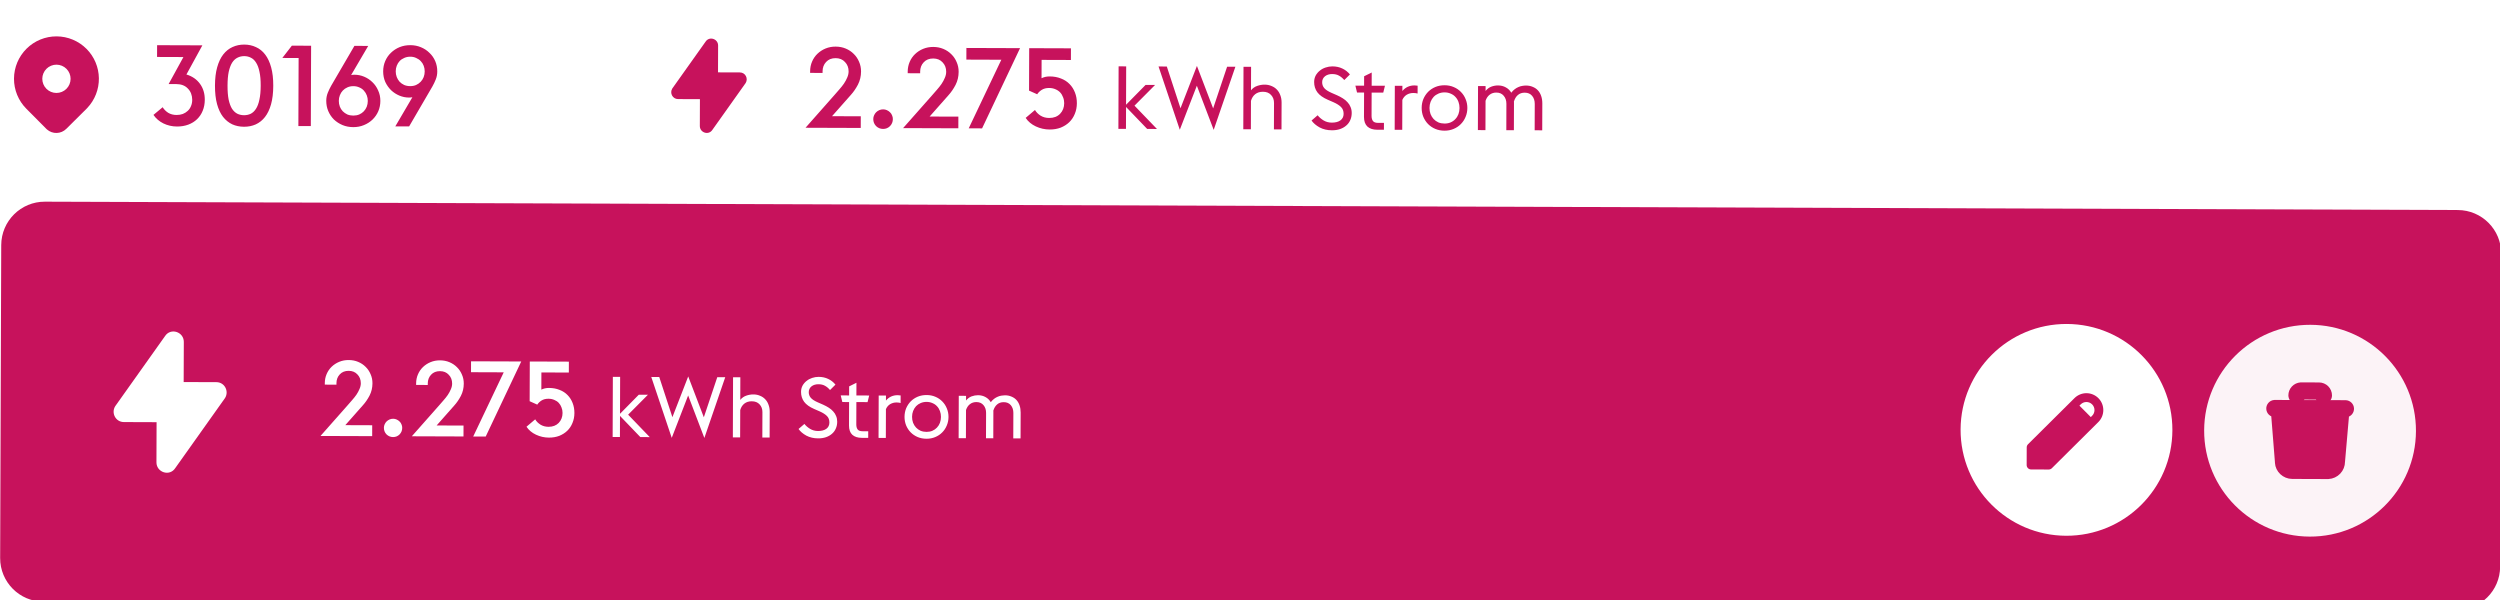 <svg width="300" height="72" viewBox="0 0 300 72" fill="none" xmlns="http://www.w3.org/2000/svg">
<g clip-path="url(#clip0_6483_1680)">
<path d="M10.387 5.869C11.318 6.807 11.849 8.071 11.866 9.393C11.882 10.715 11.384 11.992 10.477 12.953L10.362 13.072L7.952 15.464C7.647 15.767 7.237 15.943 6.807 15.956C6.376 15.969 5.957 15.817 5.634 15.532L5.553 15.456L3.159 13.046C2.208 12.088 1.675 10.791 1.68 9.44C1.685 8.089 2.226 6.796 3.184 5.844C4.143 4.892 5.44 4.36 6.791 4.365C8.141 4.369 9.435 4.911 10.387 5.869ZM6.779 7.76C6.556 7.759 6.335 7.802 6.129 7.887C5.922 7.972 5.735 8.096 5.577 8.253C5.419 8.41 5.293 8.597 5.207 8.803C5.121 9.008 5.076 9.229 5.075 9.452C5.075 9.675 5.118 9.896 5.202 10.102C5.287 10.308 5.411 10.496 5.568 10.654C5.725 10.812 5.912 10.938 6.118 11.024C6.324 11.11 6.544 11.154 6.767 11.155C7.217 11.157 7.65 10.979 7.969 10.662C8.289 10.345 8.469 9.914 8.471 9.463C8.472 9.013 8.295 8.581 7.977 8.261C7.66 7.942 7.229 7.762 6.779 7.76Z" fill="#C7125C"/>
<path d="M21.235 15.182C20.656 15.18 20.113 15.056 19.607 14.81C19.11 14.563 18.713 14.223 18.416 13.787L19.519 12.867C19.681 13.13 19.902 13.353 20.182 13.535C20.471 13.708 20.806 13.795 21.186 13.797C21.458 13.797 21.707 13.758 21.933 13.677C22.16 13.587 22.355 13.466 22.519 13.312C22.691 13.159 22.823 12.969 22.914 12.743C23.015 12.517 23.066 12.259 23.067 11.97C23.059 11.417 22.884 10.969 22.541 10.623C22.208 10.269 21.742 10.091 21.145 10.089L20.235 10.086L22.011 6.846L18.847 6.835L18.852 5.423L24.284 5.441L22.371 8.939C23.067 9.149 23.609 9.522 23.997 10.058C24.384 10.585 24.577 11.223 24.574 11.975C24.572 12.455 24.489 12.894 24.325 13.291C24.17 13.68 23.942 14.019 23.642 14.308C23.352 14.587 23.002 14.803 22.594 14.956C22.186 15.108 21.733 15.184 21.235 15.182ZM29.284 15.21C28.767 15.208 28.297 15.111 27.872 14.92C27.447 14.719 27.077 14.419 26.762 14.02C26.455 13.62 26.217 13.112 26.047 12.496C25.877 11.871 25.794 11.128 25.797 10.268C25.8 9.417 25.888 8.684 26.062 8.069C26.237 7.445 26.478 6.934 26.788 6.537C27.106 6.13 27.478 5.833 27.904 5.644C28.33 5.446 28.802 5.348 29.318 5.35C29.825 5.352 30.291 5.453 30.715 5.654C31.149 5.846 31.52 6.146 31.826 6.554C32.132 6.953 32.371 7.466 32.54 8.091C32.71 8.707 32.794 9.441 32.791 10.292C32.788 11.152 32.699 11.894 32.525 12.518C32.351 13.134 32.109 13.64 31.8 14.037C31.491 14.434 31.119 14.732 30.683 14.93C30.257 15.118 29.791 15.212 29.284 15.21ZM29.288 13.825C29.578 13.826 29.845 13.768 30.09 13.651C30.335 13.525 30.544 13.326 30.717 13.056C30.899 12.775 31.036 12.409 31.128 11.957C31.229 11.505 31.281 10.948 31.283 10.287C31.286 9.626 31.238 9.074 31.14 8.63C31.051 8.177 30.916 7.809 30.736 7.528C30.565 7.247 30.358 7.047 30.113 6.928C29.869 6.801 29.603 6.736 29.313 6.735C29.014 6.734 28.742 6.797 28.497 6.923C28.253 7.04 28.039 7.238 27.857 7.518C27.684 7.798 27.547 8.164 27.446 8.617C27.354 9.06 27.306 9.612 27.304 10.273C27.302 10.934 27.345 11.491 27.434 11.944C27.532 12.397 27.667 12.764 27.838 13.046C28.018 13.318 28.23 13.518 28.474 13.645C28.718 13.764 28.989 13.824 29.288 13.825ZM35.834 6.962L33.878 6.955L35.024 5.479L37.333 5.487L37.299 15.129L35.805 15.124L35.834 6.962ZM42.386 15.255C41.924 15.254 41.495 15.171 41.097 15.006C40.708 14.842 40.365 14.619 40.067 14.337C39.778 14.047 39.553 13.711 39.391 13.33C39.23 12.949 39.15 12.537 39.151 12.093C39.152 11.758 39.212 11.442 39.331 11.143C39.45 10.845 39.587 10.56 39.741 10.289L42.529 5.505L44.185 5.51L42.136 9.007C42.272 8.98 42.408 8.967 42.544 8.968C42.942 8.969 43.327 9.047 43.697 9.203C44.068 9.358 44.398 9.576 44.686 9.858C44.975 10.131 45.205 10.462 45.376 10.852C45.555 11.233 45.644 11.654 45.643 12.116C45.641 12.559 45.558 12.971 45.394 13.351C45.23 13.73 44.998 14.065 44.698 14.353C44.407 14.633 44.062 14.854 43.663 15.015C43.274 15.177 42.848 15.257 42.386 15.255ZM42.391 13.87C42.653 13.871 42.894 13.826 43.111 13.737C43.329 13.638 43.51 13.512 43.656 13.358C43.81 13.196 43.928 13.011 44.011 12.803C44.093 12.586 44.135 12.355 44.135 12.111C44.136 11.875 44.096 11.653 44.015 11.445C43.935 11.227 43.818 11.037 43.664 10.873C43.52 10.71 43.339 10.582 43.122 10.491C42.905 10.39 42.666 10.34 42.403 10.339C42.141 10.338 41.9 10.387 41.683 10.486C41.474 10.576 41.293 10.702 41.138 10.864C40.984 11.027 40.865 11.216 40.783 11.434C40.701 11.641 40.66 11.863 40.659 12.098C40.658 12.343 40.698 12.574 40.779 12.791C40.859 13 40.976 13.186 41.13 13.35C41.283 13.504 41.464 13.631 41.672 13.732C41.889 13.823 42.128 13.869 42.391 13.87ZM49.487 11.667C49.351 11.694 49.215 11.707 49.08 11.707C48.681 11.705 48.297 11.627 47.926 11.472C47.555 11.317 47.226 11.103 46.937 10.83C46.648 10.548 46.414 10.217 46.234 9.836C46.063 9.446 45.979 9.02 45.98 8.559C45.982 8.115 46.065 7.703 46.229 7.324C46.393 6.944 46.621 6.614 46.912 6.335C47.211 6.046 47.556 5.821 47.946 5.659C48.345 5.498 48.775 5.418 49.237 5.419C49.699 5.421 50.124 5.504 50.513 5.668C50.911 5.832 51.254 6.06 51.543 6.351C51.84 6.632 52.07 6.964 52.232 7.344C52.394 7.725 52.474 8.138 52.472 8.581C52.471 8.916 52.411 9.233 52.292 9.531C52.173 9.83 52.037 10.114 51.882 10.385L49.095 15.17L47.438 15.164L49.487 11.667ZM49.22 10.335C49.483 10.336 49.718 10.292 49.927 10.202C50.144 10.103 50.331 9.973 50.485 9.81C50.639 9.648 50.758 9.463 50.84 9.255C50.922 9.038 50.964 8.811 50.965 8.576C50.965 8.332 50.925 8.105 50.845 7.897C50.764 7.679 50.647 7.493 50.493 7.338C50.34 7.175 50.155 7.048 49.938 6.956C49.73 6.856 49.495 6.805 49.232 6.804C48.97 6.804 48.73 6.853 48.512 6.951C48.294 7.041 48.108 7.167 47.954 7.33C47.809 7.483 47.695 7.668 47.612 7.885C47.53 8.093 47.489 8.319 47.488 8.564C47.487 8.799 47.527 9.026 47.608 9.243C47.688 9.452 47.801 9.638 47.945 9.801C48.099 9.965 48.284 10.097 48.501 10.197C48.718 10.288 48.958 10.335 49.22 10.335Z" fill="#C7125C"/>
<path d="M86.173 5.464C86.176 4.659 85.116 4.302 84.662 5.009L80.691 10.597C80.683 10.608 80.676 10.619 80.669 10.631C80.343 11.166 80.708 11.888 81.367 11.89L83.991 11.9L83.98 15.118C83.977 15.923 85.037 16.281 85.492 15.574L89.463 9.985C89.47 9.974 89.478 9.963 89.485 9.951C89.811 9.416 89.445 8.694 88.786 8.692L86.162 8.683L86.173 5.464Z" fill="#C7125C"/>
<path d="M101.832 8.572C101.834 8.12 101.69 7.743 101.401 7.444C101.122 7.135 100.747 6.98 100.276 6.978C99.796 6.976 99.415 7.129 99.133 7.436C98.852 7.733 98.71 8.109 98.709 8.561L98.708 8.752L97.214 8.746L97.215 8.556C97.216 8.14 97.294 7.751 97.45 7.389C97.605 7.027 97.819 6.716 98.091 6.454C98.373 6.184 98.699 5.972 99.071 5.819C99.443 5.667 99.846 5.591 100.281 5.593C100.715 5.594 101.118 5.673 101.488 5.828C101.859 5.983 102.18 6.197 102.45 6.469C102.721 6.733 102.933 7.046 103.086 7.409C103.247 7.771 103.327 8.161 103.326 8.577C103.324 9.148 103.2 9.673 102.954 10.152C102.708 10.621 102.426 11.032 102.108 11.384L99.844 13.943L103.294 13.955L103.289 15.354L96.662 15.331L100.097 11.445C100.297 11.211 100.502 10.976 100.711 10.741C100.92 10.507 101.106 10.272 101.27 10.037C101.434 9.793 101.566 9.549 101.667 9.305C101.776 9.061 101.831 8.817 101.832 8.572ZM105.97 15.472C105.644 15.471 105.364 15.357 105.129 15.13C104.904 14.893 104.792 14.612 104.793 14.287C104.793 14.123 104.825 13.974 104.889 13.839C104.953 13.694 105.035 13.572 105.135 13.473C105.244 13.364 105.371 13.279 105.516 13.216C105.661 13.153 105.815 13.122 105.978 13.123C106.141 13.123 106.29 13.155 106.426 13.219C106.571 13.283 106.697 13.37 106.805 13.479C106.914 13.579 106.995 13.701 107.049 13.846C107.112 13.982 107.143 14.132 107.142 14.295C107.141 14.621 107.027 14.901 106.8 15.135C106.573 15.361 106.296 15.473 105.97 15.472ZM113.543 8.613C113.544 8.16 113.401 7.784 113.112 7.484C112.833 7.175 112.457 7.02 111.987 7.018C111.507 7.017 111.126 7.169 110.844 7.476C110.562 7.774 110.421 8.149 110.419 8.602L110.419 8.792L108.925 8.787L108.925 8.597C108.927 8.18 109.005 7.791 109.16 7.43C109.315 7.068 109.529 6.756 109.802 6.495C110.083 6.224 110.41 6.013 110.782 5.86C111.154 5.707 111.557 5.632 111.991 5.633C112.426 5.635 112.829 5.713 113.199 5.868C113.57 6.023 113.891 6.237 114.161 6.51C114.432 6.773 114.644 7.086 114.796 7.449C114.958 7.812 115.038 8.201 115.037 8.618C115.035 9.188 114.911 9.713 114.665 10.192C114.418 10.662 114.136 11.073 113.818 11.425L111.555 13.984L115.004 13.996L115 15.395L108.372 15.372L111.808 11.486C112.008 11.251 112.213 11.017 112.422 10.782C112.631 10.547 112.817 10.312 112.981 10.078C113.145 9.834 113.277 9.59 113.377 9.346C113.487 9.102 113.542 8.857 113.543 8.613ZM120.16 7.169L115.964 7.154L115.968 5.756L122.406 5.778L117.85 15.405L116.247 15.399L120.16 7.169ZM125.954 15.541C125.375 15.539 124.823 15.415 124.298 15.169C123.774 14.923 123.368 14.582 123.08 14.146L124.197 13.199C124.35 13.462 124.575 13.69 124.873 13.881C125.171 14.063 125.515 14.155 125.905 14.156C126.448 14.158 126.883 13.992 127.21 13.658C127.537 13.315 127.702 12.89 127.703 12.383C127.704 12.13 127.66 11.894 127.57 11.676C127.489 11.45 127.372 11.255 127.219 11.091C127.066 10.928 126.876 10.8 126.65 10.709C126.424 10.608 126.17 10.558 125.89 10.557C125.546 10.556 125.251 10.632 125.006 10.785C124.77 10.938 124.589 11.114 124.461 11.312L123.485 10.874L123.503 5.782L128.514 5.799L128.509 7.198L124.992 7.186L124.984 9.386C125.138 9.314 125.292 9.26 125.446 9.224C125.609 9.189 125.781 9.171 125.963 9.172C126.46 9.174 126.913 9.257 127.32 9.421C127.727 9.576 128.07 9.799 128.35 10.09C128.629 10.372 128.845 10.712 128.998 11.111C129.151 11.501 129.226 11.927 129.224 12.388C129.223 12.85 129.14 13.275 128.976 13.664C128.82 14.053 128.597 14.387 128.307 14.667C128.025 14.937 127.685 15.153 127.286 15.315C126.887 15.468 126.443 15.543 125.954 15.541Z" fill="#C7125C"/>
<path d="M134.233 7.962L135.142 7.965L135.126 12.57L137.468 10.191L138.609 10.195L136.139 12.679L138.834 15.477L137.661 15.473L135.125 12.834L135.116 15.464L134.207 15.461L134.233 7.962ZM139.025 7.978L140.018 7.982L141.659 12.994L143.631 7.91L145.578 13.008L147.253 8.007L148.246 8.01L145.643 15.585L143.622 10.286L141.576 15.571L139.025 7.978ZM149.221 8.014L150.13 8.017L150.12 10.837C150.325 10.584 150.572 10.409 150.861 10.311C151.15 10.207 151.45 10.155 151.76 10.156C152.055 10.157 152.326 10.211 152.572 10.317C152.826 10.417 153.04 10.558 153.215 10.742C153.398 10.926 153.538 11.152 153.635 11.419C153.74 11.688 153.792 11.983 153.791 12.307L153.78 15.529L152.871 15.526L152.882 12.357C152.884 11.97 152.765 11.649 152.526 11.395C152.295 11.14 151.971 11.012 151.556 11.011C151.183 11.01 150.873 11.107 150.625 11.303C150.385 11.493 150.215 11.76 150.116 12.104L150.104 15.516L149.195 15.513L149.221 8.014ZM159.822 15.634C159.273 15.633 158.784 15.518 158.355 15.291C157.933 15.057 157.61 14.782 157.386 14.464L158.117 13.833C158.299 14.066 158.535 14.271 158.823 14.448C159.118 14.625 159.449 14.714 159.815 14.715C160.251 14.717 160.597 14.627 160.851 14.444C161.105 14.255 161.233 13.995 161.234 13.664C161.235 13.319 161.13 13.044 160.92 12.839C160.716 12.634 160.414 12.443 160.013 12.265L159.328 11.967C158.758 11.719 158.344 11.422 158.084 11.076C157.825 10.723 157.696 10.31 157.698 9.839C157.699 9.557 157.76 9.3 157.88 9.068C158.008 8.836 158.174 8.64 158.379 8.478C158.583 8.31 158.816 8.184 159.077 8.1C159.345 8.01 159.616 7.965 159.891 7.966C160.335 7.968 160.732 8.053 161.084 8.224C161.435 8.387 161.737 8.624 161.99 8.934L161.311 9.608C161.115 9.375 160.904 9.198 160.679 9.078C160.461 8.95 160.187 8.886 159.856 8.885C159.694 8.884 159.543 8.905 159.402 8.947C159.261 8.988 159.134 9.051 159.021 9.135C158.908 9.22 158.819 9.325 158.756 9.451C158.692 9.571 158.66 9.708 158.659 9.863C158.658 10.138 158.742 10.374 158.91 10.572C159.078 10.769 159.363 10.957 159.764 11.134L160.449 11.433C160.702 11.546 160.934 11.67 161.145 11.805C161.363 11.939 161.549 12.095 161.703 12.271C161.865 12.441 161.987 12.635 162.071 12.854C162.162 13.065 162.207 13.301 162.206 13.562C162.205 13.872 162.148 14.153 162.034 14.406C161.928 14.659 161.768 14.877 161.556 15.059C161.352 15.242 161.101 15.385 160.805 15.49C160.516 15.588 160.188 15.636 159.822 15.634ZM162.646 10.278L163.691 10.282L163.695 9.152L164.605 8.701L164.6 10.285L166.195 10.29L165.991 11.114L164.597 11.109L164.587 13.898C164.586 14.165 164.642 14.373 164.754 14.521C164.866 14.669 165.07 14.744 165.366 14.745L166.074 14.748L166.071 15.572L165.268 15.569C164.761 15.567 164.367 15.439 164.086 15.184C163.813 14.923 163.677 14.539 163.678 14.032L163.689 11.106L162.844 11.103L162.646 10.278ZM167.379 10.295L168.287 10.298L168.285 10.921C168.469 10.696 168.684 10.528 168.931 10.416C169.178 10.304 169.449 10.249 169.745 10.25C169.872 10.25 169.995 10.261 170.115 10.283L170.111 11.223C169.964 11.18 169.795 11.159 169.605 11.158C169.316 11.157 169.052 11.226 168.812 11.366C168.579 11.507 168.402 11.714 168.281 11.988L168.269 15.579L167.361 15.576L167.379 10.295ZM173.34 14.826C173.608 14.827 173.851 14.782 174.069 14.691C174.295 14.593 174.486 14.46 174.641 14.291C174.804 14.123 174.928 13.926 175.013 13.701C175.098 13.469 175.141 13.223 175.142 12.962C175.143 12.702 175.102 12.459 175.018 12.233C174.934 12 174.812 11.799 174.65 11.63C174.496 11.46 174.306 11.329 174.081 11.237C173.863 11.137 173.621 11.087 173.353 11.086C173.086 11.085 172.839 11.134 172.613 11.232C172.395 11.322 172.204 11.452 172.041 11.621C171.886 11.789 171.762 11.989 171.67 12.221C171.584 12.446 171.541 12.689 171.54 12.95C171.539 13.21 171.581 13.457 171.665 13.69C171.755 13.915 171.878 14.113 172.032 14.282C172.194 14.452 172.383 14.586 172.601 14.686C172.826 14.778 173.073 14.825 173.34 14.826ZM173.337 15.681C172.936 15.68 172.566 15.608 172.229 15.466C171.898 15.324 171.61 15.13 171.365 14.882C171.126 14.635 170.937 14.345 170.797 14.014C170.665 13.683 170.599 13.327 170.6 12.947C170.602 12.566 170.67 12.211 170.805 11.88C170.947 11.55 171.138 11.262 171.378 11.016C171.625 10.771 171.915 10.578 172.246 10.438C172.585 10.299 172.955 10.229 173.356 10.231C173.75 10.232 174.113 10.304 174.443 10.446C174.781 10.588 175.069 10.783 175.307 11.03C175.553 11.277 175.742 11.566 175.875 11.898C176.015 12.229 176.084 12.585 176.082 12.966C176.081 13.346 176.009 13.701 175.867 14.032C175.732 14.362 175.541 14.65 175.294 14.896C175.054 15.141 174.764 15.334 174.426 15.474C174.094 15.613 173.732 15.683 173.337 15.681ZM184.17 12.465C184.171 12.078 184.067 11.757 183.856 11.503C183.646 11.249 183.35 11.121 182.97 11.12C182.639 11.119 182.364 11.213 182.145 11.402C181.926 11.591 181.767 11.855 181.667 12.193C181.674 12.228 181.678 12.263 181.677 12.298C181.677 12.334 181.677 12.369 181.677 12.404L181.666 15.626L180.758 15.622L180.768 12.454C180.77 12.066 180.662 11.745 180.444 11.491C180.234 11.237 179.939 11.109 179.558 11.108C179.249 11.107 178.981 11.194 178.755 11.369C178.536 11.537 178.373 11.78 178.266 12.096L178.254 15.614L177.346 15.611L177.364 10.329L178.272 10.332L178.27 10.913C178.468 10.668 178.698 10.496 178.959 10.398C179.227 10.3 179.494 10.252 179.762 10.253C180.114 10.254 180.427 10.333 180.701 10.489C180.975 10.637 181.193 10.85 181.354 11.125C181.481 10.956 181.619 10.816 181.767 10.704C181.916 10.591 182.067 10.504 182.223 10.441C182.378 10.371 182.533 10.326 182.688 10.305C182.843 10.278 182.987 10.264 183.121 10.265C183.424 10.266 183.695 10.319 183.934 10.426C184.18 10.525 184.387 10.667 184.556 10.851C184.724 11.034 184.853 11.26 184.944 11.528C185.035 11.796 185.079 12.092 185.078 12.416L185.067 15.637L184.159 15.634L184.17 12.465Z" fill="#C7125C"/>
<g clip-path="url(#clip1_6483_1680)">
<path d="M0.148 29.407C0.158 26.522 2.505 24.191 5.39 24.201L294.94 25.204C297.825 25.214 300.156 27.561 300.146 30.446L300.016 67.998C300.006 70.883 297.659 73.214 294.774 73.204L5.224 72.201C2.339 72.191 0.008 69.844 0.018 66.959L0.148 29.407Z" fill="#C7125C"/>
<path d="M22.057 41.027C22.061 39.822 20.475 39.286 19.794 40.345L13.849 48.712C13.837 48.729 13.826 48.745 13.816 48.762C13.328 49.563 13.875 50.645 14.862 50.648L18.79 50.662L18.774 55.48C18.77 56.685 20.356 57.221 21.037 56.163L26.982 47.795C26.994 47.779 27.005 47.762 27.015 47.745C27.503 46.944 26.956 45.863 25.969 45.859L22.04 45.846L22.057 41.027Z" fill="white"/>
<path d="M43.297 45.992C43.299 45.568 43.164 45.216 42.894 44.936C42.633 44.647 42.282 44.501 41.841 44.5C41.392 44.498 41.036 44.641 40.772 44.928C40.509 45.207 40.376 45.558 40.375 45.982L40.374 46.16L38.976 46.155L38.977 45.977C38.978 45.587 39.051 45.223 39.197 44.885C39.342 44.546 39.542 44.255 39.797 44.01C40.06 43.757 40.366 43.559 40.714 43.416C41.062 43.273 41.439 43.202 41.846 43.204C42.252 43.205 42.629 43.278 42.976 43.424C43.323 43.569 43.623 43.769 43.876 44.024C44.129 44.271 44.327 44.563 44.47 44.903C44.622 45.242 44.697 45.607 44.695 45.997C44.693 46.53 44.577 47.021 44.347 47.469C44.117 47.909 43.853 48.294 43.555 48.623L41.437 51.018L44.665 51.029L44.661 52.338L38.459 52.316L41.674 48.68C41.861 48.461 42.053 48.241 42.248 48.021C42.444 47.802 42.618 47.582 42.772 47.362C42.925 47.134 43.048 46.906 43.142 46.677C43.245 46.449 43.297 46.221 43.297 45.992ZM47.169 52.448C46.864 52.447 46.602 52.34 46.383 52.128C46.172 51.907 46.067 51.644 46.068 51.339C46.068 51.186 46.098 51.047 46.158 50.92C46.218 50.784 46.294 50.67 46.388 50.577C46.49 50.476 46.609 50.396 46.745 50.337C46.88 50.278 47.025 50.249 47.177 50.25C47.33 50.25 47.469 50.28 47.596 50.34C47.731 50.4 47.85 50.481 47.951 50.583C48.052 50.676 48.128 50.791 48.179 50.927C48.237 51.054 48.267 51.194 48.266 51.346C48.265 51.651 48.158 51.913 47.946 52.133C47.733 52.344 47.474 52.449 47.169 52.448ZM54.255 46.03C54.257 45.606 54.123 45.254 53.852 44.974C53.591 44.685 53.24 44.539 52.799 44.538C52.35 44.536 51.994 44.679 51.73 44.966C51.467 45.245 51.334 45.596 51.333 46.02L51.332 46.197L49.934 46.193L49.935 46.015C49.936 45.625 50.009 45.261 50.155 44.923C50.3 44.584 50.5 44.293 50.755 44.048C51.018 43.795 51.324 43.597 51.672 43.454C52.02 43.311 52.397 43.24 52.804 43.242C53.21 43.243 53.587 43.316 53.934 43.462C54.281 43.607 54.581 43.807 54.834 44.062C55.087 44.309 55.285 44.602 55.428 44.941C55.58 45.28 55.655 45.645 55.653 46.035C55.651 46.568 55.535 47.059 55.305 47.507C55.075 47.947 54.811 48.332 54.513 48.661L52.395 51.056L55.623 51.067L55.619 52.376L49.417 52.354L52.632 48.718C52.819 48.498 53.011 48.279 53.206 48.059C53.402 47.84 53.576 47.62 53.73 47.4C53.883 47.172 54.007 46.944 54.1 46.715C54.203 46.487 54.255 46.258 54.255 46.03ZM60.447 44.679L56.521 44.665L56.525 43.356L62.549 43.377L58.286 52.385L56.786 52.38L60.447 44.679ZM65.869 52.513C65.327 52.511 64.81 52.395 64.32 52.164C63.829 51.934 63.449 51.615 63.179 51.207L64.224 50.321C64.368 50.568 64.579 50.78 64.858 50.959C65.137 51.129 65.458 51.215 65.823 51.217C66.331 51.218 66.738 51.063 67.044 50.751C67.35 50.43 67.504 50.032 67.506 49.557C67.507 49.32 67.465 49.1 67.381 48.896C67.305 48.684 67.196 48.502 67.052 48.349C66.909 48.196 66.731 48.077 66.52 47.991C66.308 47.897 66.071 47.85 65.809 47.849C65.487 47.848 65.211 47.919 64.982 48.062C64.761 48.205 64.591 48.37 64.472 48.556L63.558 48.146L63.575 43.381L68.264 43.397L68.26 44.706L64.968 44.694L64.961 46.753C65.105 46.686 65.25 46.635 65.394 46.602C65.546 46.569 65.707 46.552 65.877 46.553C66.343 46.554 66.766 46.632 67.147 46.786C67.528 46.931 67.849 47.14 68.11 47.412C68.372 47.675 68.574 47.994 68.717 48.367C68.86 48.732 68.93 49.13 68.929 49.562C68.927 49.995 68.85 50.392 68.696 50.756C68.551 51.12 68.342 51.433 68.07 51.694C67.807 51.948 67.488 52.15 67.115 52.301C66.742 52.444 66.326 52.514 65.869 52.513Z" fill="white"/>
<path d="M73.542 45.22L74.416 45.223L74.401 49.655L76.655 47.365L77.753 47.369L75.376 49.76L77.969 52.453L76.841 52.449L74.4 49.909L74.391 52.441L73.517 52.438L73.542 45.22ZM78.153 45.236L79.109 45.239L80.688 50.063L82.586 45.17L84.46 50.076L86.073 45.263L87.028 45.266L84.523 52.557L82.578 47.457L80.609 52.544L78.153 45.236ZM87.967 45.27L88.841 45.273L88.832 47.987C89.029 47.744 89.267 47.575 89.545 47.481C89.824 47.38 90.112 47.331 90.41 47.332C90.695 47.333 90.955 47.384 91.192 47.487C91.436 47.583 91.642 47.719 91.811 47.896C91.987 48.072 92.121 48.29 92.215 48.548C92.316 48.806 92.366 49.09 92.365 49.402L92.354 52.503L91.48 52.5L91.49 49.45C91.492 49.077 91.378 48.769 91.148 48.524C90.925 48.279 90.614 48.156 90.214 48.154C89.855 48.153 89.556 48.247 89.318 48.436C89.087 48.618 88.924 48.875 88.828 49.207L88.816 52.491L87.942 52.488L87.967 45.27ZM98.17 52.604C97.641 52.603 97.171 52.492 96.758 52.274C96.352 52.049 96.041 51.784 95.825 51.478L96.529 50.87C96.704 51.095 96.931 51.292 97.208 51.462C97.492 51.633 97.81 51.719 98.163 51.72C98.583 51.721 98.915 51.634 99.16 51.459C99.405 51.277 99.527 51.026 99.528 50.708C99.53 50.376 99.429 50.111 99.226 49.914C99.03 49.717 98.74 49.533 98.354 49.362L97.694 49.075C97.146 48.836 96.747 48.55 96.497 48.217C96.248 47.877 96.124 47.48 96.125 47.026C96.126 46.755 96.185 46.508 96.301 46.285C96.424 46.061 96.584 45.872 96.781 45.717C96.978 45.555 97.202 45.434 97.453 45.353C97.711 45.266 97.972 45.223 98.236 45.224C98.663 45.225 99.046 45.308 99.384 45.472C99.722 45.629 100.013 45.857 100.256 46.156L99.603 46.804C99.414 46.58 99.211 46.41 98.995 46.294C98.785 46.171 98.521 46.109 98.203 46.108C98.047 46.108 97.901 46.127 97.765 46.168C97.629 46.208 97.507 46.268 97.398 46.349C97.29 46.43 97.205 46.532 97.143 46.654C97.082 46.769 97.051 46.901 97.05 47.05C97.049 47.314 97.13 47.541 97.292 47.732C97.454 47.922 97.728 48.102 98.114 48.273L98.773 48.56C99.017 48.669 99.24 48.789 99.443 48.918C99.653 49.048 99.832 49.198 99.981 49.368C100.136 49.531 100.254 49.718 100.334 49.928C100.422 50.132 100.465 50.359 100.464 50.61C100.463 50.908 100.408 51.179 100.299 51.422C100.196 51.666 100.043 51.876 99.839 52.051C99.642 52.227 99.401 52.365 99.116 52.465C98.838 52.559 98.522 52.606 98.17 52.604ZM100.887 47.449L101.894 47.453L101.898 46.365L102.773 45.931L102.768 47.456L104.303 47.461L104.107 48.253L102.765 48.249L102.756 50.933C102.755 51.19 102.809 51.39 102.917 51.533C103.025 51.676 103.221 51.748 103.506 51.749L104.187 51.751L104.184 52.544L103.411 52.541C102.923 52.539 102.544 52.416 102.274 52.171C102.011 51.92 101.88 51.55 101.881 51.062L101.891 48.246L101.078 48.243L100.887 47.449ZM105.443 47.465L106.317 47.468L106.315 48.068C106.492 47.852 106.699 47.69 106.937 47.582C107.174 47.474 107.436 47.421 107.72 47.422C107.842 47.422 107.961 47.433 108.076 47.454L108.073 48.359C107.931 48.318 107.768 48.297 107.585 48.296C107.307 48.295 107.053 48.362 106.822 48.497C106.598 48.631 106.428 48.831 106.312 49.095L106.3 52.551L105.425 52.548L105.443 47.465ZM111.18 51.826C111.438 51.827 111.672 51.784 111.882 51.696C112.099 51.602 112.283 51.474 112.433 51.312C112.589 51.15 112.708 50.96 112.79 50.744C112.872 50.52 112.914 50.283 112.915 50.032C112.916 49.782 112.876 49.548 112.795 49.331C112.715 49.107 112.597 48.913 112.441 48.75C112.293 48.587 112.11 48.461 111.894 48.372C111.684 48.276 111.45 48.228 111.193 48.227C110.935 48.226 110.698 48.273 110.481 48.367C110.27 48.454 110.087 48.579 109.93 48.741C109.781 48.903 109.661 49.096 109.573 49.319C109.49 49.536 109.449 49.77 109.448 50.02C109.447 50.271 109.487 50.509 109.568 50.733C109.655 50.95 109.773 51.14 109.922 51.303C110.077 51.466 110.259 51.596 110.469 51.691C110.686 51.78 110.923 51.825 111.18 51.826ZM111.177 52.649C110.791 52.648 110.436 52.579 110.111 52.442C109.793 52.306 109.515 52.118 109.279 51.88C109.049 51.642 108.867 51.364 108.733 51.045C108.605 50.726 108.542 50.383 108.543 50.017C108.545 49.651 108.61 49.309 108.74 48.991C108.877 48.673 109.061 48.396 109.292 48.16C109.53 47.923 109.808 47.738 110.127 47.603C110.453 47.469 110.809 47.402 111.196 47.404C111.575 47.405 111.924 47.474 112.242 47.611C112.567 47.747 112.844 47.935 113.074 48.173C113.31 48.411 113.492 48.689 113.62 49.008C113.754 49.327 113.821 49.67 113.82 50.036C113.818 50.402 113.749 50.744 113.613 51.062C113.483 51.38 113.299 51.657 113.061 51.894C112.83 52.13 112.551 52.315 112.225 52.45C111.906 52.584 111.557 52.651 111.177 52.649ZM121.603 49.554C121.605 49.181 121.504 48.873 121.302 48.628C121.099 48.383 120.815 48.26 120.449 48.259C120.13 48.258 119.866 48.349 119.655 48.531C119.444 48.713 119.291 48.967 119.195 49.292C119.201 49.326 119.205 49.36 119.205 49.394C119.205 49.427 119.204 49.461 119.204 49.495L119.194 52.596L118.319 52.593L118.33 49.543C118.331 49.17 118.227 48.861 118.018 48.617C117.815 48.372 117.531 48.249 117.165 48.248C116.867 48.247 116.609 48.331 116.392 48.499C116.181 48.661 116.024 48.895 115.922 49.199L115.91 52.584L115.036 52.581L115.053 47.498L115.927 47.501L115.925 48.06C116.116 47.824 116.337 47.659 116.588 47.565C116.846 47.471 117.104 47.424 117.361 47.425C117.7 47.426 118.001 47.502 118.265 47.652C118.529 47.795 118.738 47.999 118.893 48.264C119.016 48.102 119.149 47.967 119.291 47.859C119.434 47.751 119.58 47.666 119.729 47.606C119.879 47.539 120.028 47.495 120.177 47.475C120.326 47.449 120.465 47.436 120.594 47.436C120.885 47.437 121.146 47.489 121.376 47.591C121.613 47.687 121.813 47.823 121.975 48C122.137 48.177 122.261 48.394 122.349 48.652C122.436 48.91 122.479 49.195 122.478 49.507L122.467 52.607L121.593 52.604L121.603 49.554Z" fill="white"/>
<g filter="url(#filter0_d_6483_1680)">
<path d="M235.271 48.998C235.296 41.979 241.005 36.309 248.023 36.334V36.334C255.042 36.358 260.711 42.067 260.687 49.086V49.086C260.663 56.104 254.954 61.774 247.935 61.749V61.749C240.917 61.725 235.247 56.016 235.271 48.998V48.998Z" fill="white"/>
<path fill-rule="evenodd" clip-rule="evenodd" d="M250.377 44.64C250.111 44.639 249.847 44.691 249.601 44.792C249.355 44.893 249.131 45.041 248.942 45.229L248.418 45.749L248.41 45.757L248.403 45.764L243.363 50.769C243.263 50.868 243.207 51.003 243.206 51.143L243.199 53.261C243.198 53.554 243.434 53.792 243.727 53.793L245.845 53.8C245.985 53.8 246.12 53.745 246.22 53.646L251.799 48.106C251.987 47.918 252.138 47.695 252.24 47.45C252.343 47.204 252.396 46.941 252.397 46.674C252.398 46.408 252.347 46.144 252.246 45.898C252.145 45.652 251.996 45.428 251.808 45.239C251.621 45.05 251.398 44.9 251.152 44.797C250.907 44.694 250.643 44.641 250.377 44.64ZM249.532 46.135L250.897 47.509L251.052 47.354C251.143 47.265 251.214 47.158 251.263 47.041C251.312 46.924 251.338 46.798 251.338 46.671C251.339 46.544 251.314 46.418 251.266 46.3C251.218 46.182 251.147 46.075 251.057 45.985C250.967 45.895 250.861 45.823 250.744 45.774C250.626 45.725 250.501 45.7 250.373 45.699C250.246 45.699 250.12 45.723 250.003 45.772C249.885 45.82 249.778 45.891 249.688 45.98L249.532 46.135Z" fill="#C7125C"/>
</g>
<g filter="url(#filter1_d_6483_1680)">
<path d="M264.499 49.099C264.524 42.08 270.233 36.411 277.251 36.435V36.435C284.27 36.459 289.939 42.168 289.915 49.187V49.187C289.891 56.205 284.182 61.875 277.163 61.85V61.85C270.145 61.826 264.475 56.117 264.499 49.099V49.099Z" fill="#FCF3F7"/>
<path d="M281.454 45.98C281.589 45.981 281.719 46.033 281.817 46.126C281.915 46.219 281.973 46.346 281.981 46.481C281.988 46.615 281.944 46.748 281.857 46.851C281.77 46.954 281.647 47.02 281.513 47.036L281.451 47.039L281.408 47.039L280.901 52.862C280.9 53.267 280.744 53.657 280.465 53.95C280.186 54.244 279.805 54.42 279.4 54.443L279.307 54.445L275.071 54.43C274.225 54.427 273.536 53.764 273.492 52.969L273.49 52.88L273.021 47.01L272.979 47.01C272.844 47.01 272.714 46.957 272.616 46.864C272.519 46.771 272.46 46.645 272.453 46.51C272.445 46.375 272.489 46.242 272.576 46.139C272.663 46.036 272.786 45.97 272.921 45.955L272.983 45.951L281.454 45.98Z" fill="#C7125C"/>
<path d="M278.285 43.852C278.566 43.852 278.835 43.965 279.033 44.164C279.23 44.364 279.341 44.633 279.34 44.914C279.34 45.049 279.287 45.179 279.194 45.276C279.101 45.374 278.975 45.433 278.84 45.44C278.705 45.448 278.573 45.404 278.469 45.317C278.366 45.23 278.3 45.106 278.285 44.972L278.281 44.91L276.163 44.903L276.159 44.965C276.143 45.099 276.076 45.222 275.972 45.308C275.868 45.394 275.736 45.438 275.601 45.429C275.466 45.421 275.34 45.361 275.247 45.263C275.155 45.164 275.104 45.034 275.104 44.899C275.105 44.632 275.207 44.375 275.389 44.18C275.572 43.985 275.821 43.866 276.087 43.846L276.167 43.844L278.285 43.852Z" fill="#C7125C"/>
<path d="M281.454 45.98C281.589 45.981 281.719 46.033 281.817 46.126C281.915 46.219 281.973 46.346 281.981 46.481C281.988 46.615 281.944 46.748 281.857 46.851C281.77 46.954 281.647 47.02 281.513 47.036L281.451 47.039L281.408 47.039L280.901 52.862C280.9 53.267 280.744 53.657 280.465 53.95C280.186 54.244 279.805 54.42 279.4 54.443L279.307 54.445L275.071 54.43C274.225 54.427 273.536 53.764 273.492 52.969L273.49 52.88L273.021 47.01L272.979 47.01C272.844 47.01 272.714 46.957 272.616 46.864C272.519 46.771 272.46 46.645 272.453 46.51C272.445 46.375 272.489 46.242 272.576 46.139C272.663 46.036 272.786 45.97 272.921 45.955L272.983 45.951L281.454 45.98Z" stroke="#C7125C"/>
<path d="M278.285 43.852C278.566 43.852 278.835 43.965 279.033 44.164C279.23 44.364 279.341 44.633 279.34 44.914C279.34 45.049 279.287 45.179 279.194 45.276C279.101 45.374 278.975 45.433 278.84 45.44C278.705 45.448 278.573 45.404 278.469 45.317C278.366 45.23 278.3 45.106 278.285 44.972L278.281 44.91L276.163 44.903L276.159 44.965C276.143 45.099 276.076 45.222 275.972 45.308C275.868 45.394 275.736 45.438 275.601 45.429C275.466 45.421 275.34 45.361 275.247 45.263C275.155 45.164 275.104 45.034 275.104 44.899C275.105 44.632 275.207 44.375 275.389 44.18C275.572 43.985 275.821 43.866 276.087 43.846L276.167 43.844L278.285 43.852Z" stroke="#C7125C"/>
</g>
</g>
</g>
<defs>
<filter id="filter0_d_6483_1680" x="197.104" y="0.708" width="101.751" height="101.751" filterUnits="userSpaceOnUse" color-interpolation-filters="sRGB">
<feFlood flood-opacity="0" result="BackgroundImageFix"/>
<feColorMatrix in="SourceAlpha" type="matrix" values="0 0 0 0 0 0 0 0 0 0 0 0 0 0 0 0 0 0 127 0" result="hardAlpha"/>
<feMorphology radius="2.542" operator="erode" in="SourceAlpha" result="effect1_dropShadow_6483_1680"/>
<feOffset dy="2.542"/>
<feGaussianBlur stdDeviation="20.333"/>
<feComposite in2="hardAlpha" operator="out"/>
<feColorMatrix type="matrix" values="0 0 0 0 0 0 0 0 0 0 0 0 0 0 0 0 0 0 0.05 0"/>
<feBlend mode="normal" in2="BackgroundImageFix" result="effect1_dropShadow_6483_1680"/>
<feBlend mode="normal" in="SourceGraphic" in2="effect1_dropShadow_6483_1680" result="shape"/>
</filter>
<filter id="filter1_d_6483_1680" x="226.332" y="0.809" width="101.751" height="101.751" filterUnits="userSpaceOnUse" color-interpolation-filters="sRGB">
<feFlood flood-opacity="0" result="BackgroundImageFix"/>
<feColorMatrix in="SourceAlpha" type="matrix" values="0 0 0 0 0 0 0 0 0 0 0 0 0 0 0 0 0 0 127 0" result="hardAlpha"/>
<feMorphology radius="2.542" operator="erode" in="SourceAlpha" result="effect1_dropShadow_6483_1680"/>
<feOffset dy="2.542"/>
<feGaussianBlur stdDeviation="20.333"/>
<feComposite in2="hardAlpha" operator="out"/>
<feColorMatrix type="matrix" values="0 0 0 0 0 0 0 0 0 0 0 0 0 0 0 0 0 0 0.05 0"/>
<feBlend mode="normal" in2="BackgroundImageFix" result="effect1_dropShadow_6483_1680"/>
<feBlend mode="normal" in="SourceGraphic" in2="effect1_dropShadow_6483_1680" result="shape"/>
</filter>
<clipPath id="clip0_6483_1680">
<rect width="300" height="72" fill="white"/>
</clipPath>
<clipPath id="clip1_6483_1680">
<path d="M0.148 29.407C0.158 26.522 2.505 24.191 5.39 24.201L294.94 25.204C297.825 25.214 300.156 27.561 300.146 30.446L300.016 67.998C300.006 70.883 297.659 73.214 294.774 73.204L5.224 72.201C2.339 72.191 0.008 69.844 0.018 66.959L0.148 29.407Z" fill="white"/>
</clipPath>
</defs>
</svg>
